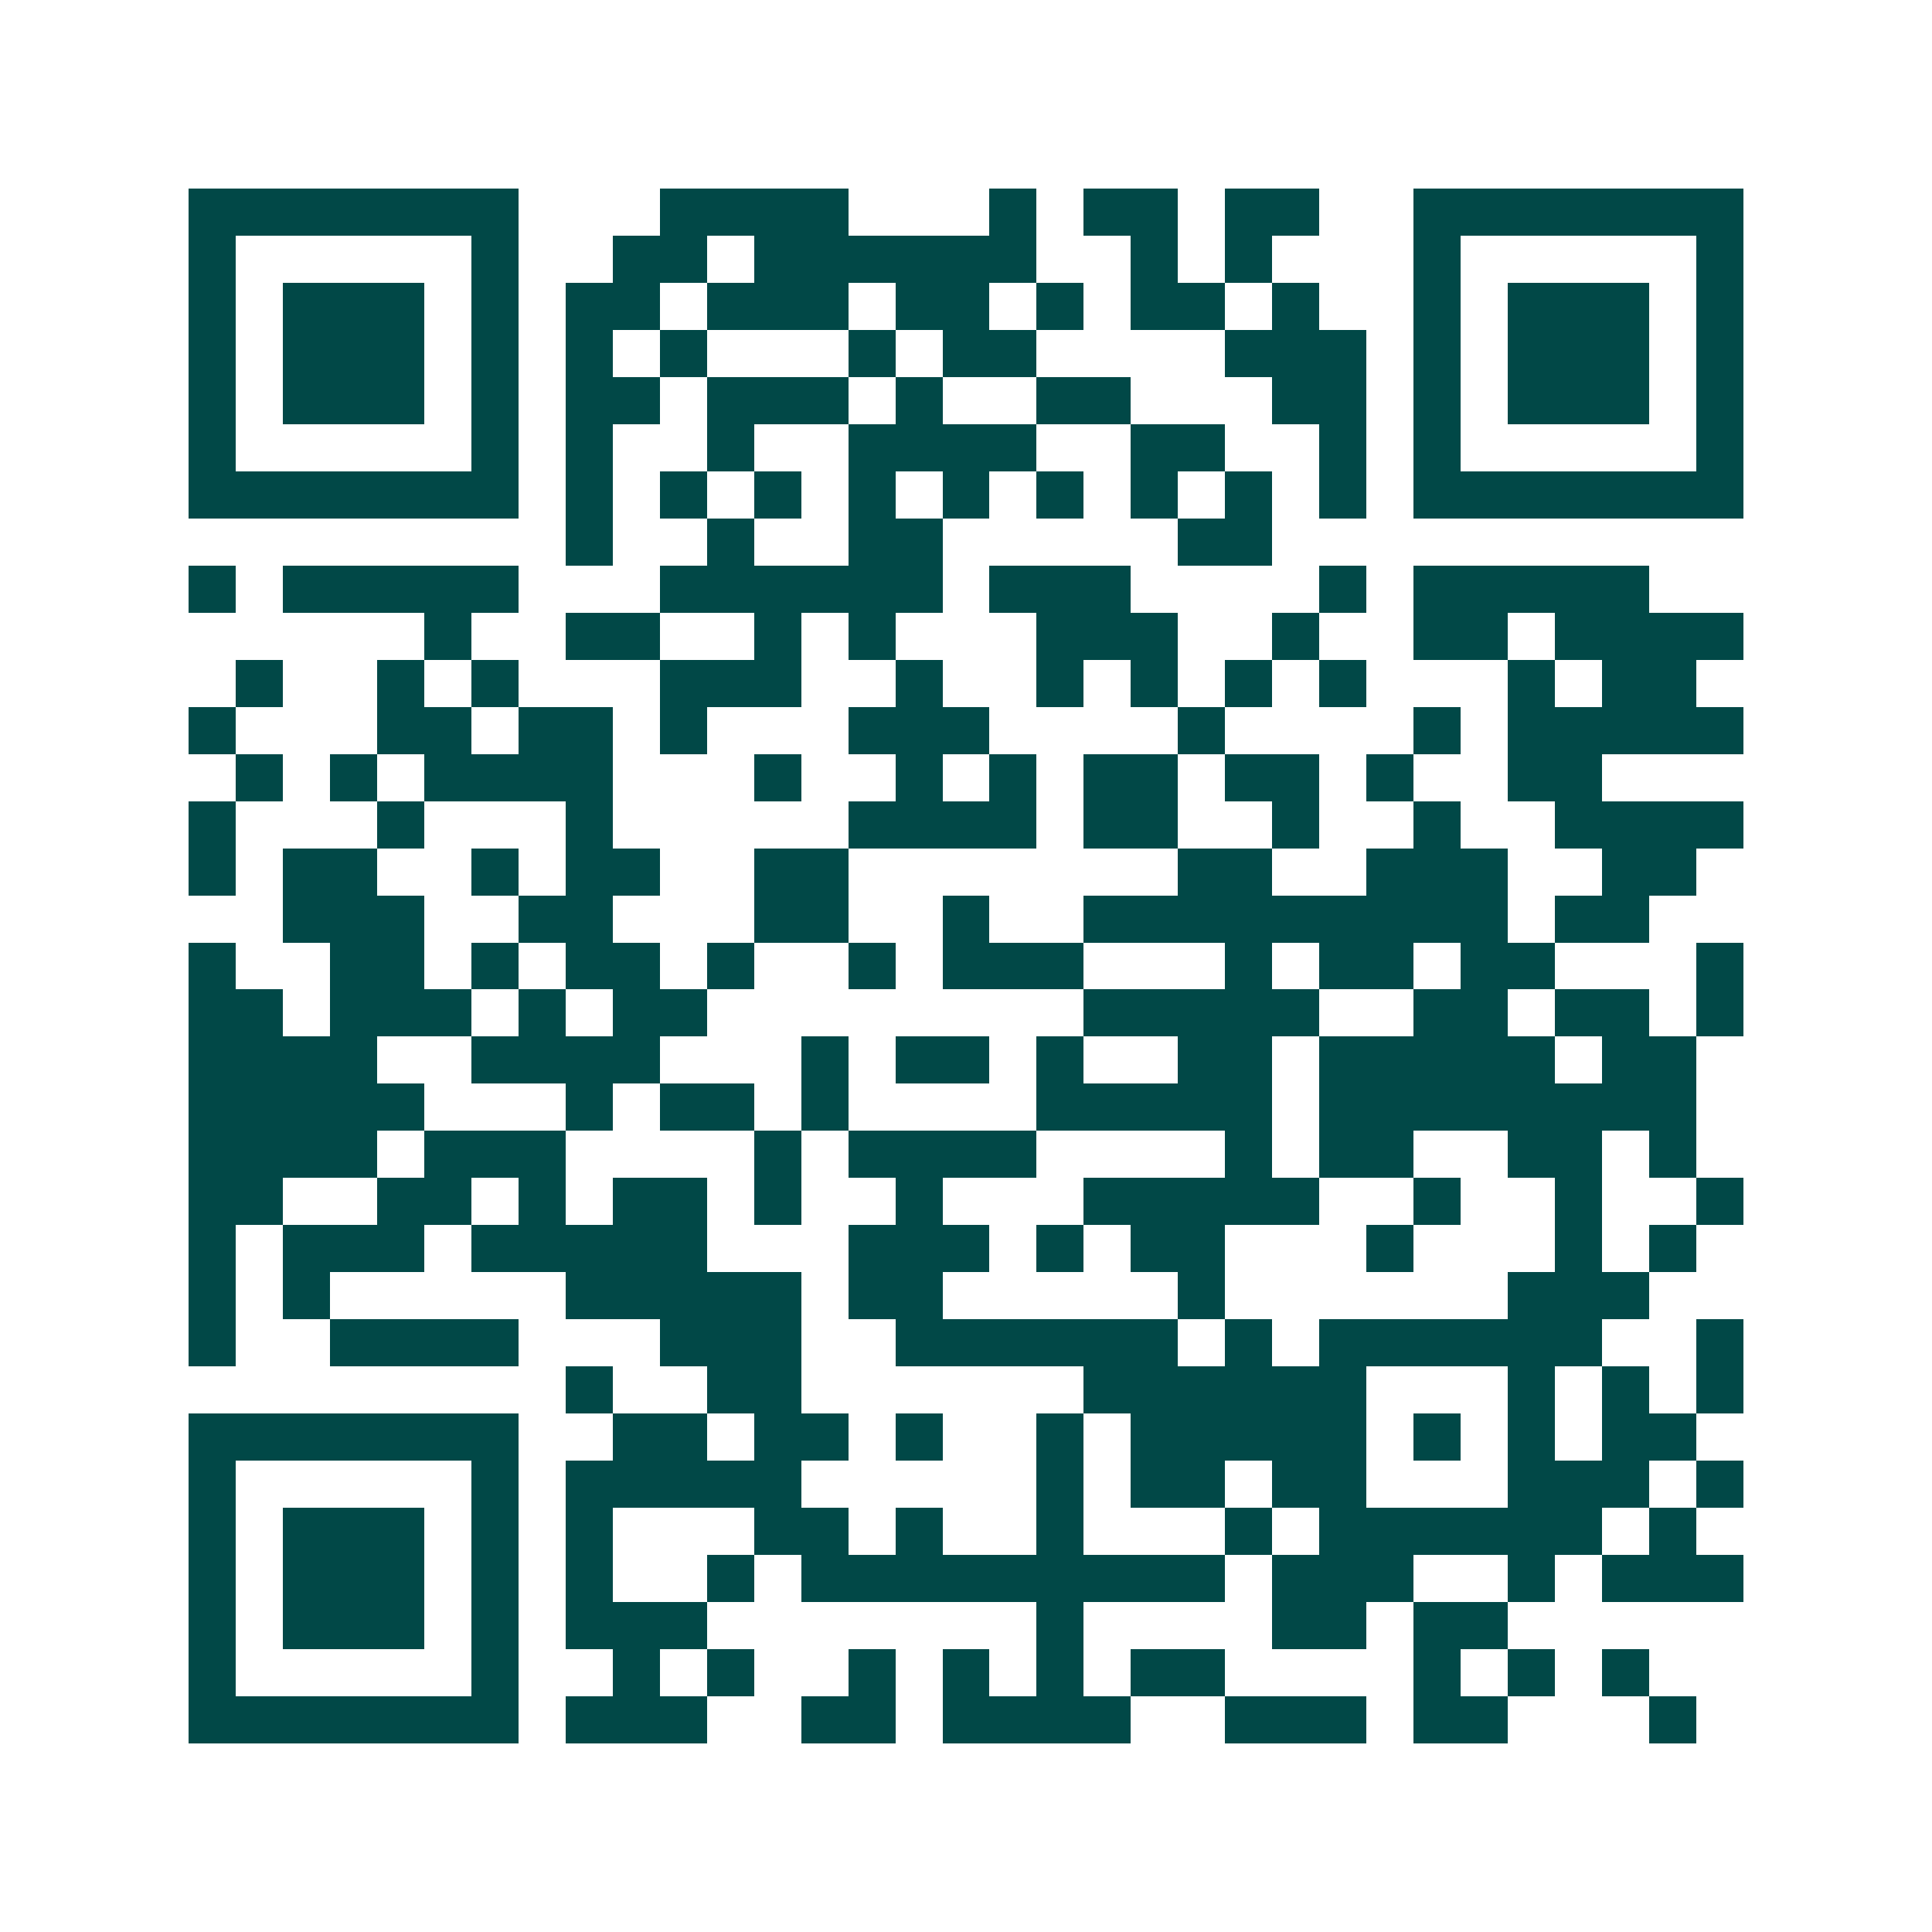 <svg xmlns="http://www.w3.org/2000/svg" width="200" height="200" viewBox="0 0 41 41" shape-rendering="crispEdges"><path fill="#ffffff" d="M0 0h41v41H0z"/><path stroke="#014847" d="M4 4.5h7m3 0h4m3 0h1m1 0h2m1 0h2m2 0h7M4 5.5h1m5 0h1m2 0h2m1 0h6m2 0h1m1 0h1m3 0h1m5 0h1M4 6.5h1m1 0h3m1 0h1m1 0h2m1 0h3m1 0h2m1 0h1m1 0h2m1 0h1m2 0h1m1 0h3m1 0h1M4 7.5h1m1 0h3m1 0h1m1 0h1m1 0h1m3 0h1m1 0h2m4 0h3m1 0h1m1 0h3m1 0h1M4 8.5h1m1 0h3m1 0h1m1 0h2m1 0h3m1 0h1m2 0h2m3 0h2m1 0h1m1 0h3m1 0h1M4 9.5h1m5 0h1m1 0h1m2 0h1m2 0h4m2 0h2m2 0h1m1 0h1m5 0h1M4 10.5h7m1 0h1m1 0h1m1 0h1m1 0h1m1 0h1m1 0h1m1 0h1m1 0h1m1 0h1m1 0h7M12 11.5h1m2 0h1m2 0h2m5 0h2M4 12.5h1m1 0h5m3 0h6m1 0h3m4 0h1m1 0h5M9 13.5h1m2 0h2m2 0h1m1 0h1m3 0h3m2 0h1m2 0h2m1 0h4M5 14.5h1m2 0h1m1 0h1m3 0h3m2 0h1m2 0h1m1 0h1m1 0h1m1 0h1m3 0h1m1 0h2M4 15.5h1m3 0h2m1 0h2m1 0h1m3 0h3m4 0h1m4 0h1m1 0h5M5 16.5h1m1 0h1m1 0h4m3 0h1m2 0h1m1 0h1m1 0h2m1 0h2m1 0h1m2 0h2M4 17.5h1m3 0h1m3 0h1m5 0h4m1 0h2m2 0h1m2 0h1m2 0h4M4 18.5h1m1 0h2m2 0h1m1 0h2m2 0h2m7 0h2m2 0h3m2 0h2M6 19.5h3m2 0h2m3 0h2m2 0h1m2 0h9m1 0h2M4 20.5h1m2 0h2m1 0h1m1 0h2m1 0h1m2 0h1m1 0h3m3 0h1m1 0h2m1 0h2m3 0h1M4 21.5h2m1 0h3m1 0h1m1 0h2m8 0h5m2 0h2m1 0h2m1 0h1M4 22.5h4m2 0h4m3 0h1m1 0h2m1 0h1m2 0h2m1 0h5m1 0h2M4 23.5h5m3 0h1m1 0h2m1 0h1m4 0h5m1 0h8M4 24.5h4m1 0h3m4 0h1m1 0h4m4 0h1m1 0h2m2 0h2m1 0h1M4 25.5h2m2 0h2m1 0h1m1 0h2m1 0h1m2 0h1m3 0h5m2 0h1m2 0h1m2 0h1M4 26.5h1m1 0h3m1 0h5m3 0h3m1 0h1m1 0h2m3 0h1m3 0h1m1 0h1M4 27.5h1m1 0h1m5 0h5m1 0h2m5 0h1m6 0h3M4 28.5h1m2 0h4m3 0h3m2 0h6m1 0h1m1 0h6m2 0h1M12 29.5h1m2 0h2m6 0h6m3 0h1m1 0h1m1 0h1M4 30.5h7m2 0h2m1 0h2m1 0h1m2 0h1m1 0h5m1 0h1m1 0h1m1 0h2M4 31.5h1m5 0h1m1 0h5m5 0h1m1 0h2m1 0h2m3 0h3m1 0h1M4 32.5h1m1 0h3m1 0h1m1 0h1m3 0h2m1 0h1m2 0h1m3 0h1m1 0h6m1 0h1M4 33.5h1m1 0h3m1 0h1m1 0h1m2 0h1m1 0h9m1 0h3m2 0h1m1 0h3M4 34.5h1m1 0h3m1 0h1m1 0h3m7 0h1m4 0h2m1 0h2M4 35.5h1m5 0h1m2 0h1m1 0h1m2 0h1m1 0h1m1 0h1m1 0h2m4 0h1m1 0h1m1 0h1M4 36.5h7m1 0h3m2 0h2m1 0h4m2 0h3m1 0h2m3 0h1"/></svg>
